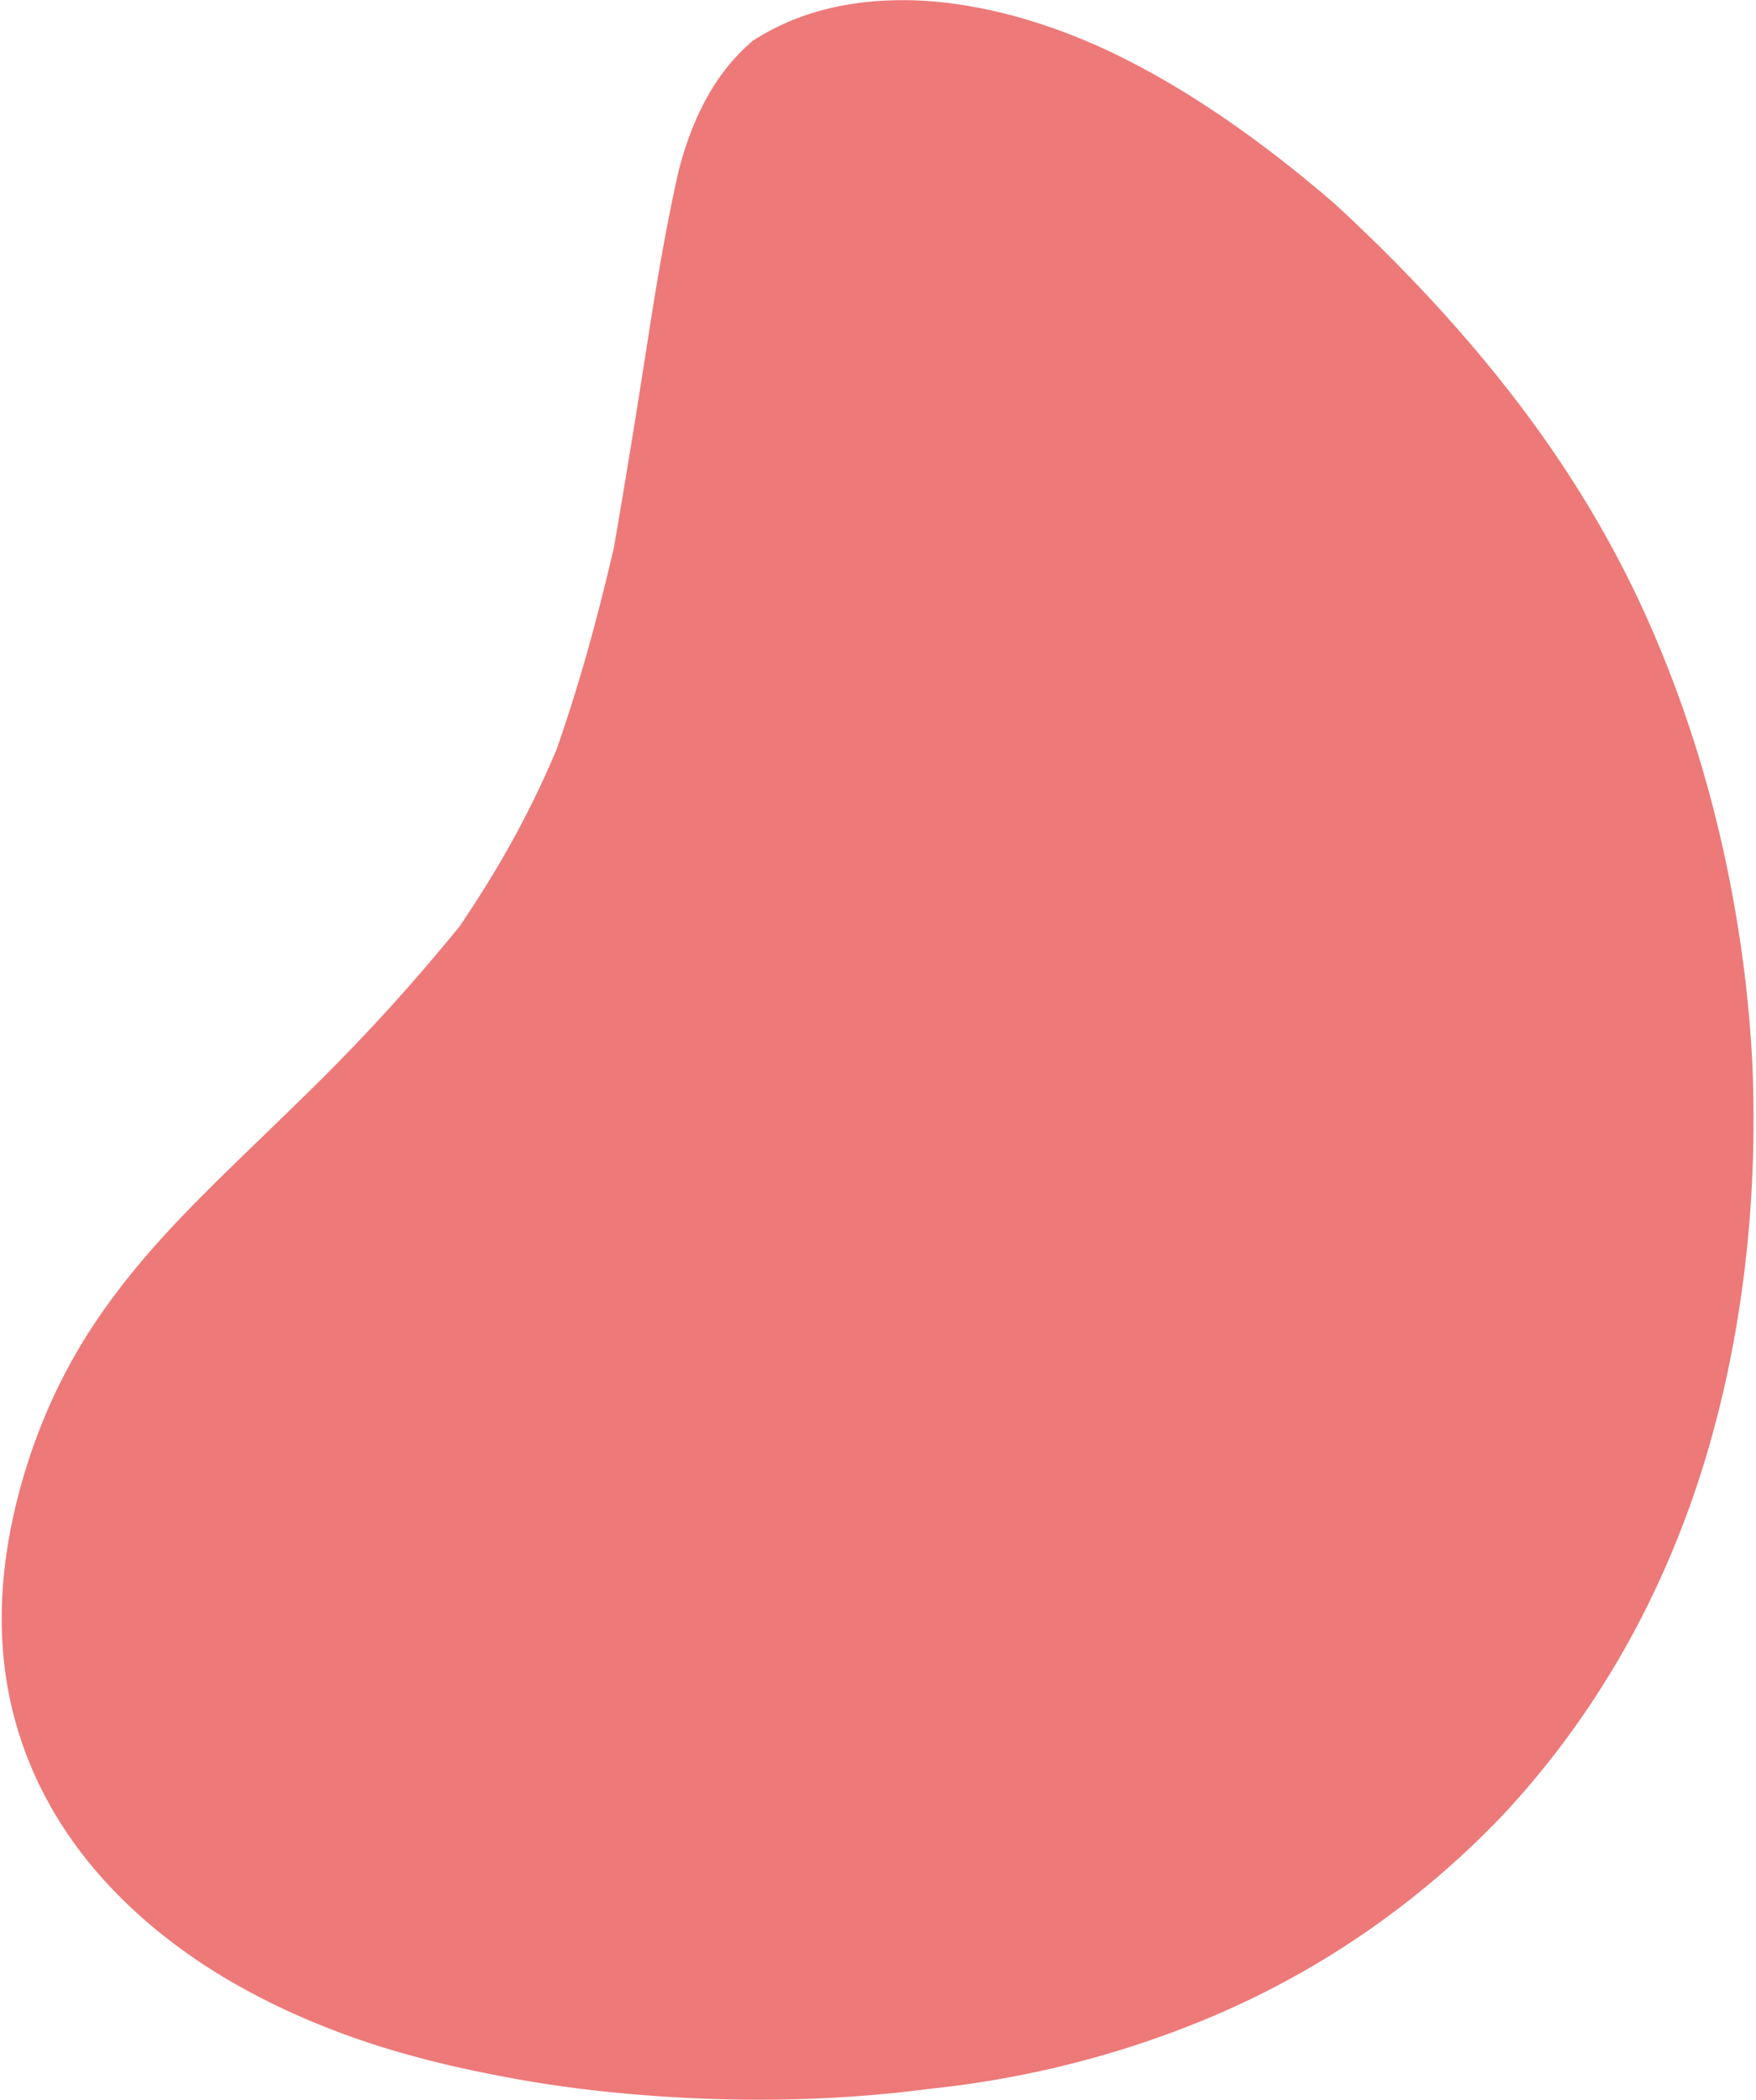 <svg xmlns="http://www.w3.org/2000/svg" width="357" height="427" viewBox="0 0 713 853"><path fill-rule="evenodd" fill="#ED7979" d="M708.177 517.87c-3.54 28.167-9.413 55.419-17.675 81.152-16.533 51.489-42.92 97.853-79.188 137.077-34.635 36.654-74.919 64.049-118.102 82.507-21.594 9.214-43.808 16.367-66.216 21.548a407.88 407.88 0 01-49.603 8.262c-40.967 5.384-82.898 5.624-123.828 1.894-17.815-1.623-35.905-4.128-53.822-7.779-14.528-2.788-28.913-6.264-43.055-10.591-21.862-6.691-42.966-15.573-62.698-26.957-19.052-11.054-35.632-24.064-49.51-38.83-13.694-14.563-24.359-30.779-31.681-47.985C5.476 700.961 1.504 682.905.75 664.278c-.754-18.626 1.62-37.831 6.728-57.411 5.225-19.928 13.107-39.858 24.21-58.74 11.104-18.885 25.583-36.833 42.52-54.44 8.468-8.803 17.45-17.625 26.744-26.606 9.295-8.982 18.848-18.205 28.504-27.768a786.385 786.385 0 0028.757-30.031c9.505-10.464 18.883-21.456 28.209-32.807 7.52-11.106 14.679-22.515 21.285-34.441 6.605-11.927 12.654-24.367 18.111-37.242 4.706-13.389 8.949-27.003 12.828-40.788 3.879-13.783 7.384-27.704 10.594-41.581 2.461-14.203 4.796-28.269 7.048-42.083a5569.883 5569.883 0 006.442-40.505c4.036-26.334 8.181-50.227 12.905-70.875 5.986-22.914 15.811-40.428 30.044-52.41C322.157 5.87 342.508-.039 367.348.07c12.424.055 25.941 1.811 40.25 5.359 14.309 3.548 29.184 8.892 44.242 16.068 15.028 7.214 30.013 16.043 44.96 26.26 14.931 10.198 30.003 21.895 45.105 34.955 27.406 25.196 52.439 51.97 74.221 80.471 21.83 28.563 39.8 58.704 53.435 89.575 13.627 30.856 23.309 61.568 29.954 91.253 6.64 29.679 10.522 58.565 12.027 86.888 1.349 29.648.176 58.803-3.365 86.971z"/></svg>
